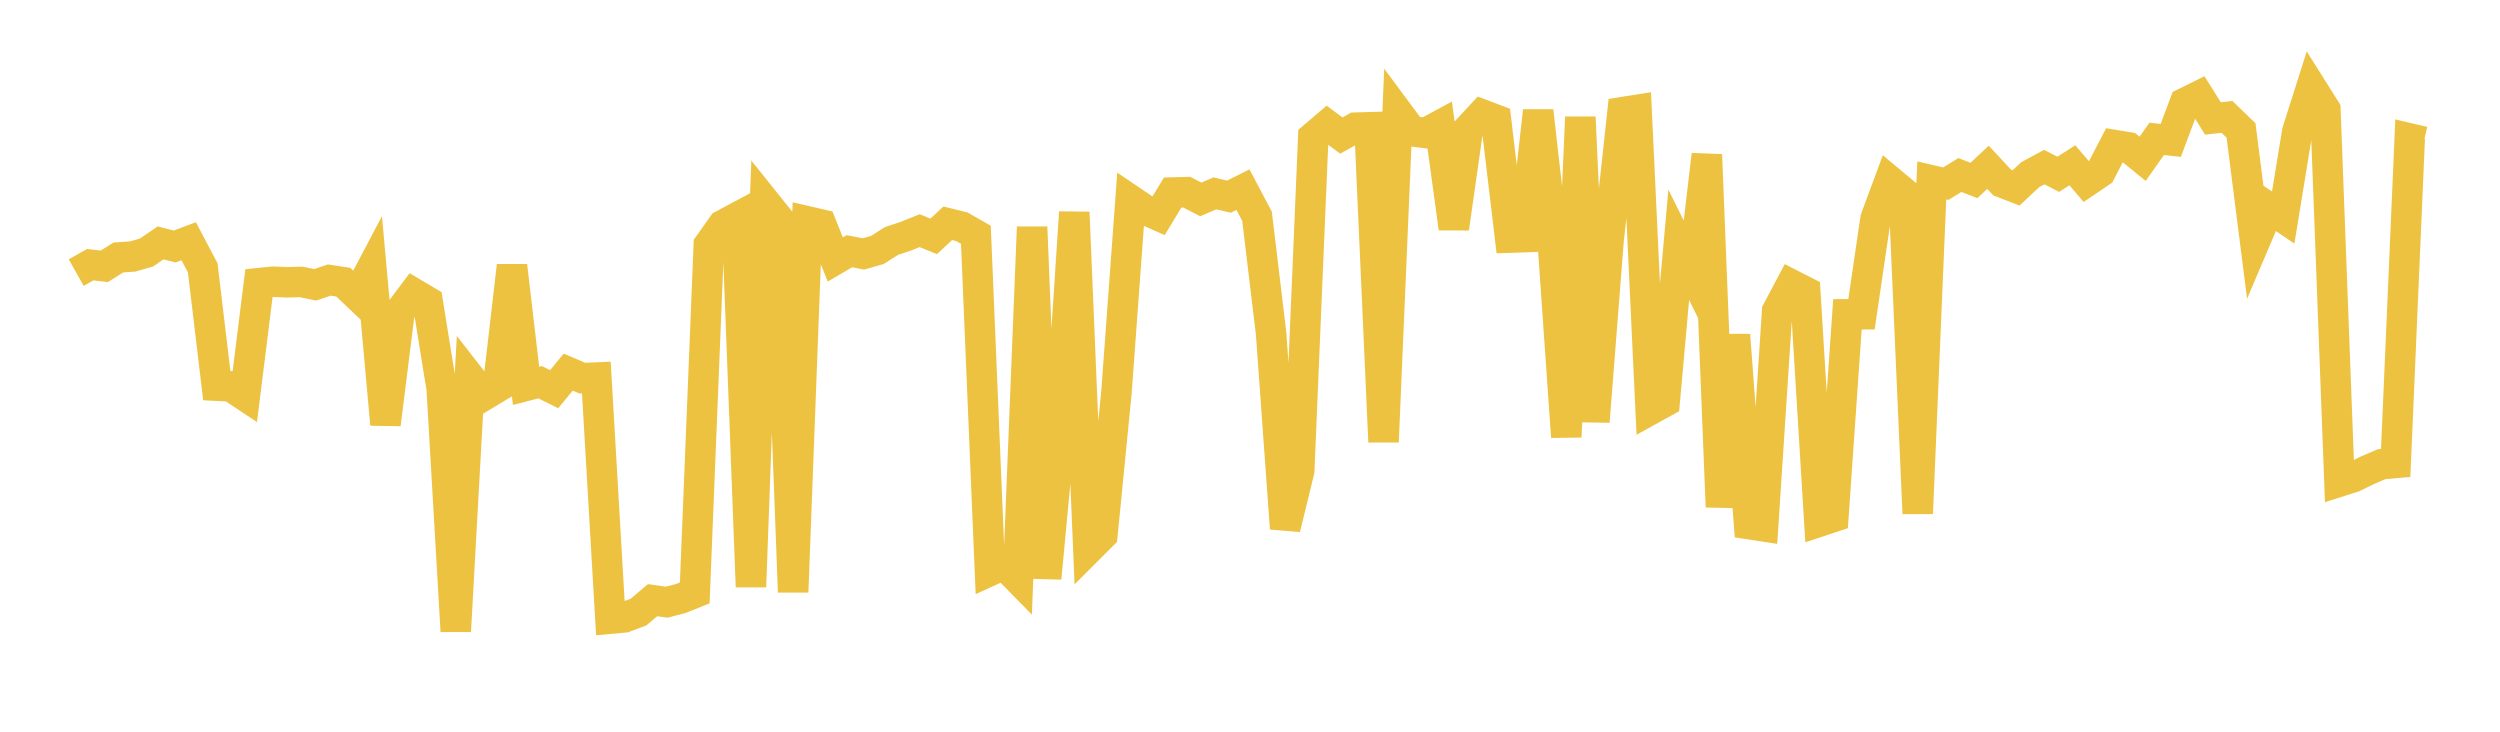 <svg width="164" height="48" xmlns="http://www.w3.org/2000/svg" xmlns:xlink="http://www.w3.org/1999/xlink"><path fill="none" stroke="rgb(237,194,64)" stroke-width="2" d="M5,17.882L5.922,17.363L6.844,17.47L7.766,16.89L8.689,16.828L9.611,16.566L10.533,15.934L11.455,16.171L12.377,15.823L13.299,17.57L14.222,25.302L15.144,25.348L16.066,25.961L16.988,18.574L17.91,18.48L18.832,18.519L19.754,18.494L20.677,18.685L21.599,18.371L22.521,18.511L23.443,19.386L24.365,17.638L25.287,27.838L26.21,20.47L27.132,19.239L28.054,19.785L28.976,25.5L29.898,41.408L30.82,24.759L31.743,25.942L32.665,25.389L33.587,17.435L34.509,25.31L35.431,25.072L36.353,25.531L37.275,24.411L38.198,24.806L39.12,24.767L40.042,40.584L40.964,40.499L41.886,40.152L42.808,39.372L43.731,39.503L44.653,39.265L45.575,38.893L46.497,16.065L47.419,14.764L48.341,14.272L49.263,38.495L50.186,13.255L51.108,14.407L52.03,38.838L52.952,14.516L53.874,14.729L54.796,17.021L55.719,16.479L56.641,16.659L57.563,16.394L58.485,15.805L59.407,15.503L60.329,15.131L61.251,15.506L62.174,14.646L63.096,14.874L64.018,15.4L64.94,37.45L65.862,37.03L66.784,37.969L67.707,14.897L68.629,37.93L69.551,28.096L70.473,13.926L71.395,36.017L72.317,35.095L73.24,25.731L74.162,13.12L75.084,13.743L76.006,14.153L76.928,12.63L77.85,12.606L78.772,13.082L79.695,12.685L80.617,12.901L81.539,12.442L82.461,14.187L83.383,21.864L84.305,34.668L85.228,30.889L86.15,8.994L87.072,8.208L87.994,8.893L88.916,8.376L89.838,8.348L90.76,28.988L91.683,7.368L92.605,8.61L93.527,8.725L94.449,8.229L95.371,14.981L96.293,8.502L97.216,7.506L98.138,7.856L99.06,15.588L99.982,15.557L100.904,7.275L101.826,15.411L102.749,28.66L103.671,7.685L104.593,27.657L105.515,15.864L106.437,7.357L107.359,7.211L108.281,26.868L109.204,26.358L110.126,16.061L111.048,17.919L111.97,10.148L112.892,33.254L113.814,21.975L114.737,34.384L115.659,34.525L116.581,20.401L117.503,18.664L118.425,19.134L119.347,34.216L120.269,33.91L121.192,20.619L122.114,20.616L123.036,14.346L123.958,11.858L124.88,12.626L125.802,33.685L126.725,11.835L127.647,12.048L128.569,11.48L129.491,11.839L130.413,10.974L131.335,11.968L132.257,12.326L133.18,11.46L134.102,10.96L135.024,11.436L135.946,10.842L136.868,11.92L137.79,11.295L138.713,9.516L139.635,9.668L140.557,10.417L141.479,9.108L142.401,9.212L143.323,6.753L144.246,6.296L145.168,7.77L146.09,7.669L147.012,8.558L147.934,15.811L148.856,13.646L149.778,14.273L150.701,8.626L151.623,5.728L152.545,7.194L153.467,31.589L154.389,31.296L155.311,30.846L156.234,30.45L157.156,30.369L158.078,9.082L159,9.298"></path></svg>